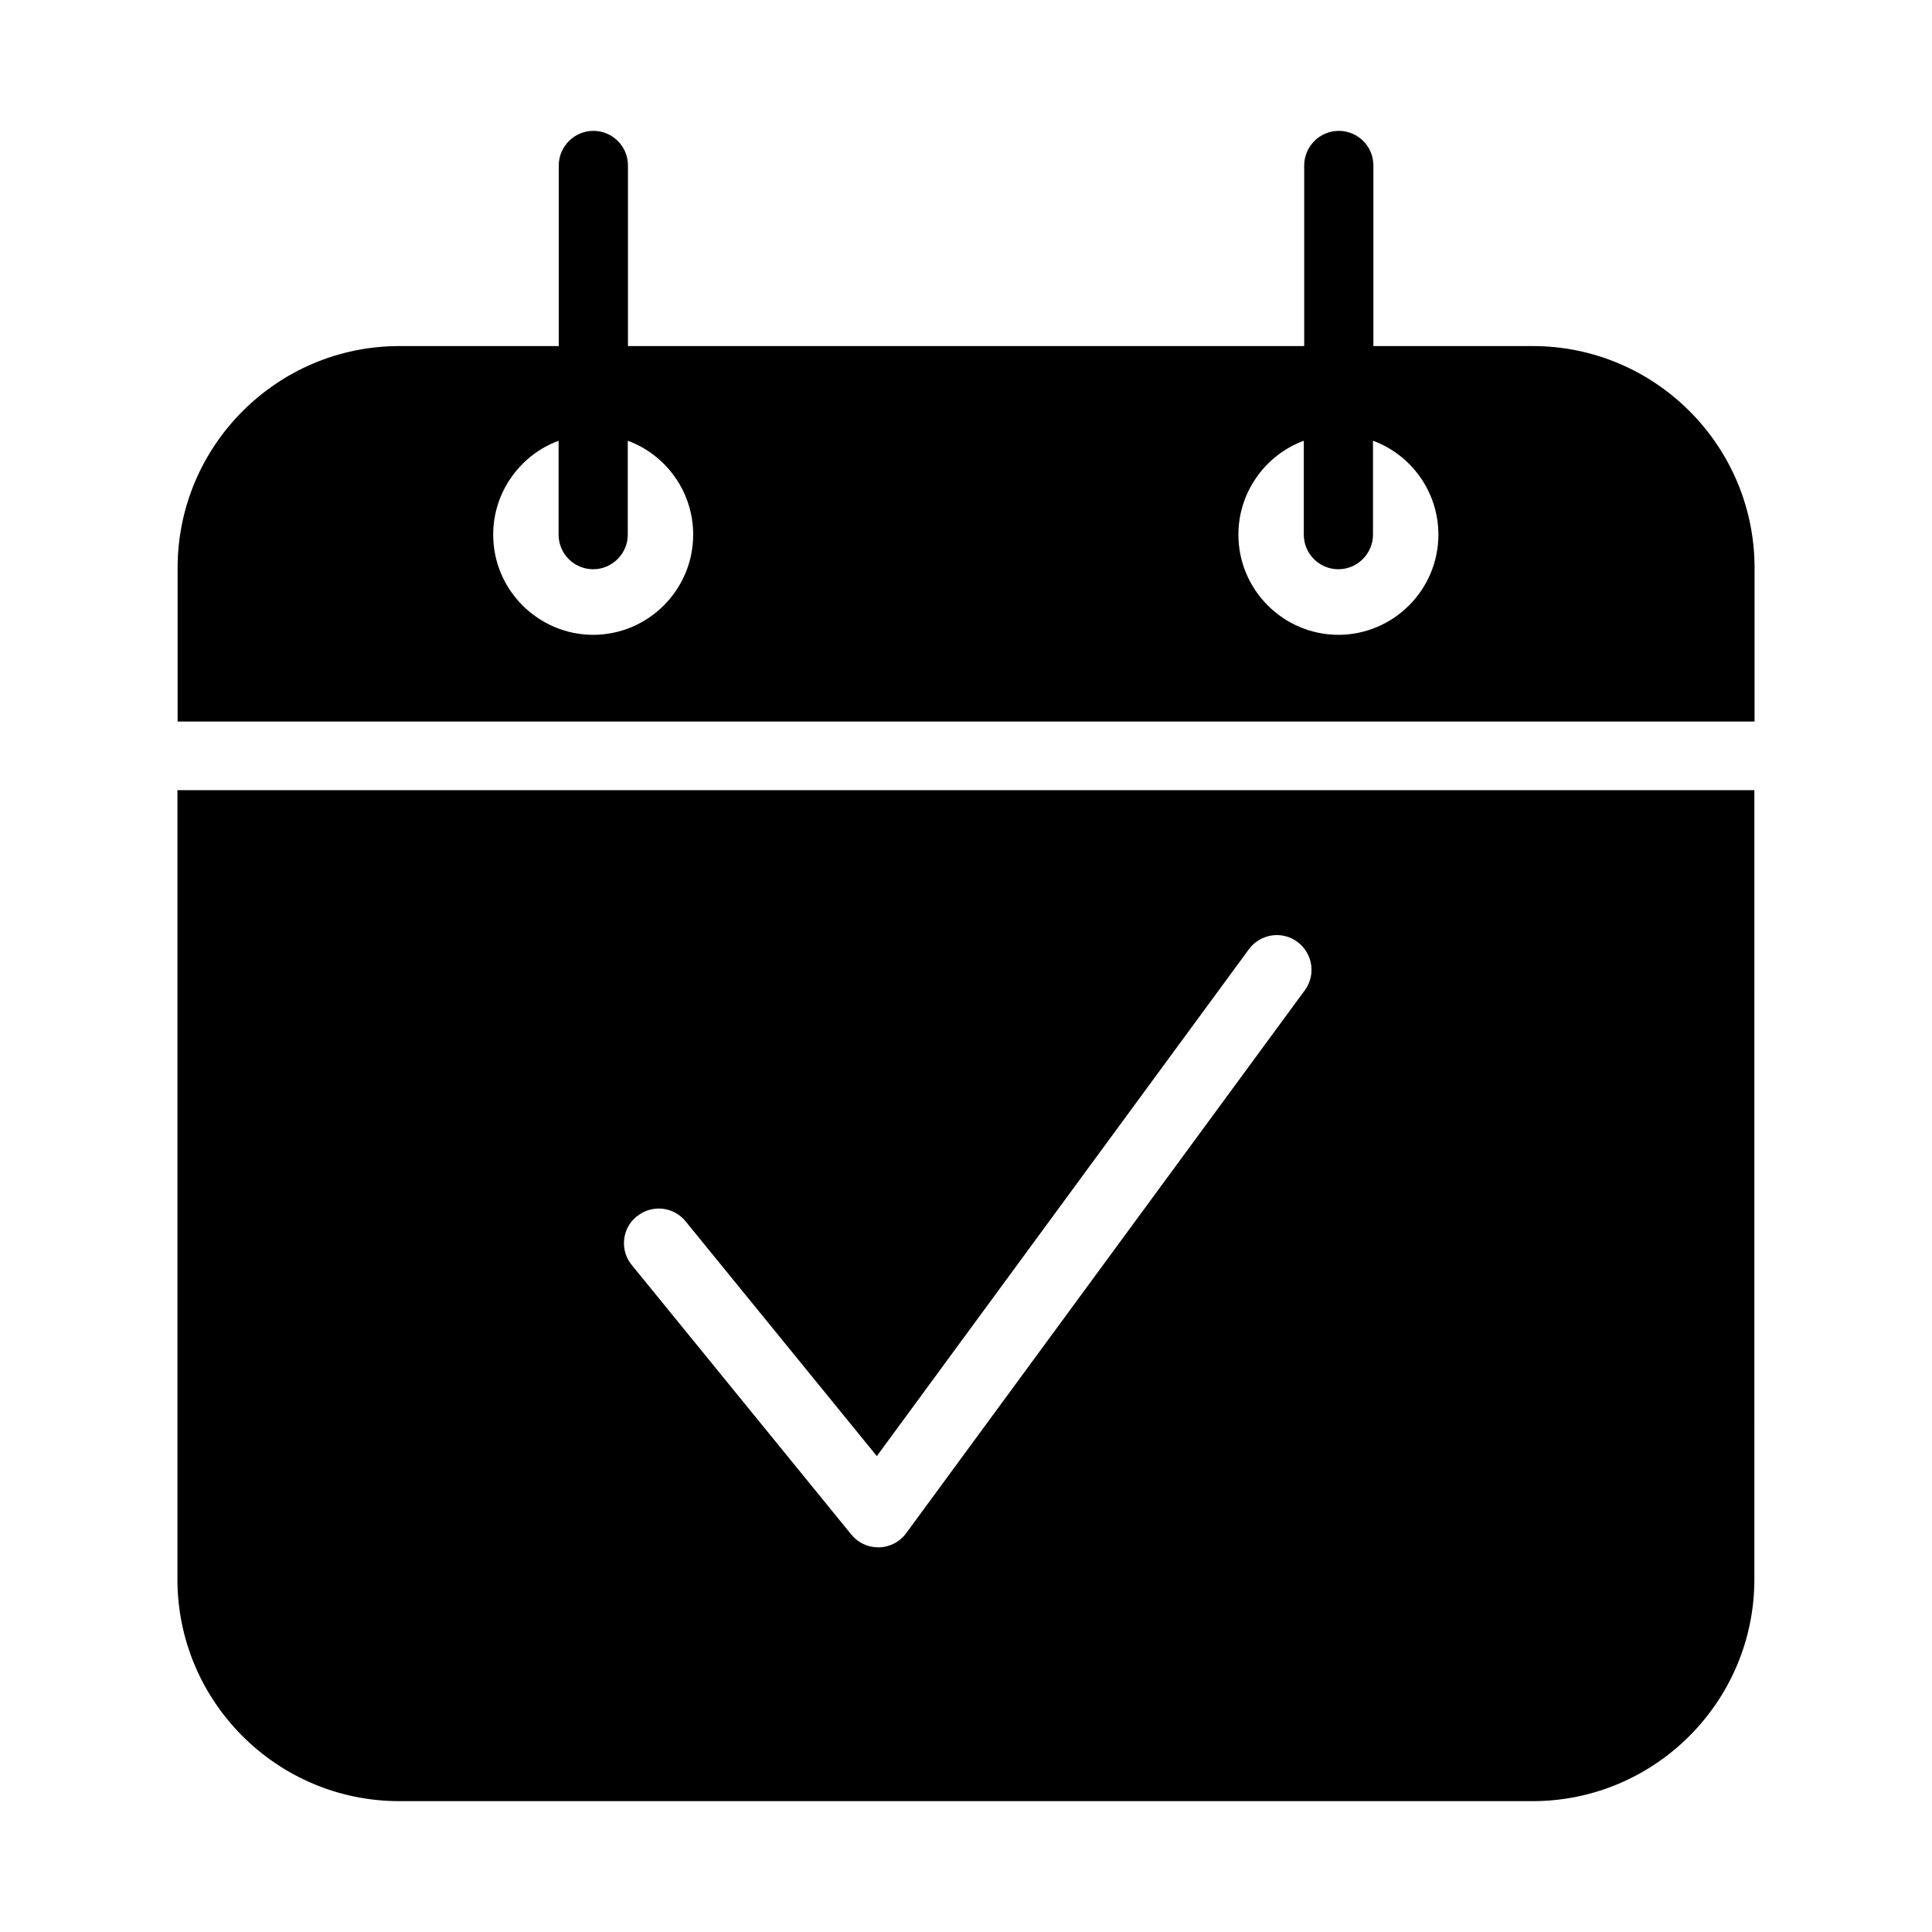<?xml version="1.0" encoding="UTF-8"?>
<!-- Uploaded to: SVG Repo, www.svgrepo.com, Generator: SVG Repo Mixer Tools -->
<svg fill="#000000" width="800px" height="800px" version="1.1" viewBox="144 144 512 512" xmlns="http://www.w3.org/2000/svg">
 <g>
  <path d="m191.02 562.53c0 32.445 26.398 58.793 58.793 58.793h300.32c32.445 0 58.793-26.398 58.793-58.793l0.004-209.13h-417.91zm121.77-96.176c3.93-3.223 9.723-2.621 12.898 1.309l50.684 62.219 98.594-134.32c3.023-4.082 8.766-4.988 12.848-1.965 4.082 3.023 4.988 8.766 1.965 12.848l-105.65 143.89c-1.664 2.266-4.332 3.68-7.152 3.727h-0.25c-2.769 0-5.391-1.258-7.106-3.375l-58.191-71.441c-3.223-3.93-2.621-9.723 1.309-12.898z"/>
  <path d="m550.18 235.71h-42.219v-47.863c0-5.09-4.133-9.168-9.168-9.168-5.039 0-9.168 4.133-9.168 9.168v47.863h-179.21v-47.863c0-5.09-4.133-9.168-9.168-9.168-5.039 0-9.168 4.133-9.168 9.168v47.863h-42.219c-32.445 0-58.793 26.398-58.793 58.793v40.707h417.91v-40.707c0-32.445-26.398-58.793-58.793-58.793zm-248.93 76.527c-14.609 0-26.551-11.891-26.551-26.551 0-11.387 7.254-21.16 17.332-24.887v24.887c0 5.09 4.133 9.168 9.168 9.168 5.039 0 9.168-4.133 9.168-9.168v-24.887c10.125 3.727 17.332 13.504 17.332 24.887 0 14.609-11.891 26.551-26.551 26.551zm197.49 0c-14.609 0-26.551-11.891-26.551-26.551 0-11.387 7.254-21.16 17.332-24.887v24.887c0 5.09 4.133 9.168 9.168 9.168 5.039 0 9.168-4.133 9.168-9.168v-24.887c10.125 3.727 17.332 13.504 17.332 24.887 0 14.609-11.891 26.551-26.551 26.551z"/>
 </g>
</svg>